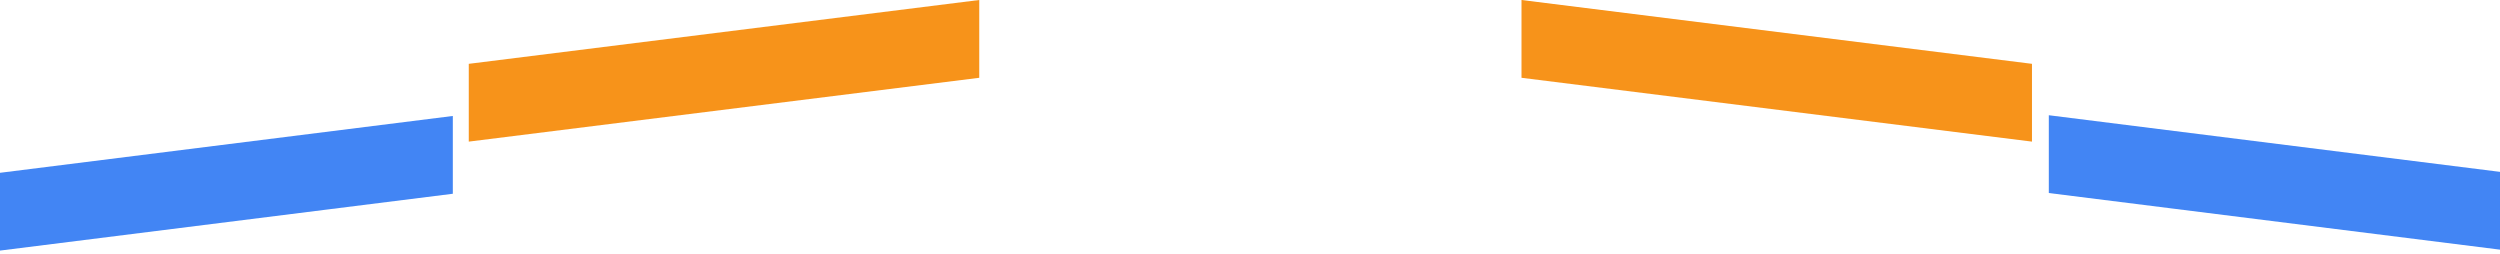 <svg preserveAspectRatio="none" width="1280" height="130" viewBox="0 0 1280 130" fill="none" xmlns="http://www.w3.org/2000/svg">
<g clip-path="url(#clip0_1632_44827)">
<path d="M1048.99 98.827L1429.84 146.625V106.797L1048.99 59V98.827Z" fill="#4285F4"/>
<path d="M231.846 99.202L-149 147V107.173L231.846 59.375V99.202Z" fill="#4285F4"/>
<path d="M779.01 39.827L1040.37 72.508V32.681L779.01 9.91821e-05V39.827Z" fill="#F7931A"/>
<path d="M501.378 39.827L240.013 72.508V32.681L501.378 9.91821e-05V39.827Z" fill="#F7931A"/>
</g>
<defs>
<clipPath id="clip0_1632_44827">
<rect width="1280" height="130" fill="white" transform="matrix(1 0 0 -1 0 130)"/>
</clipPath>
</defs>
</svg>
